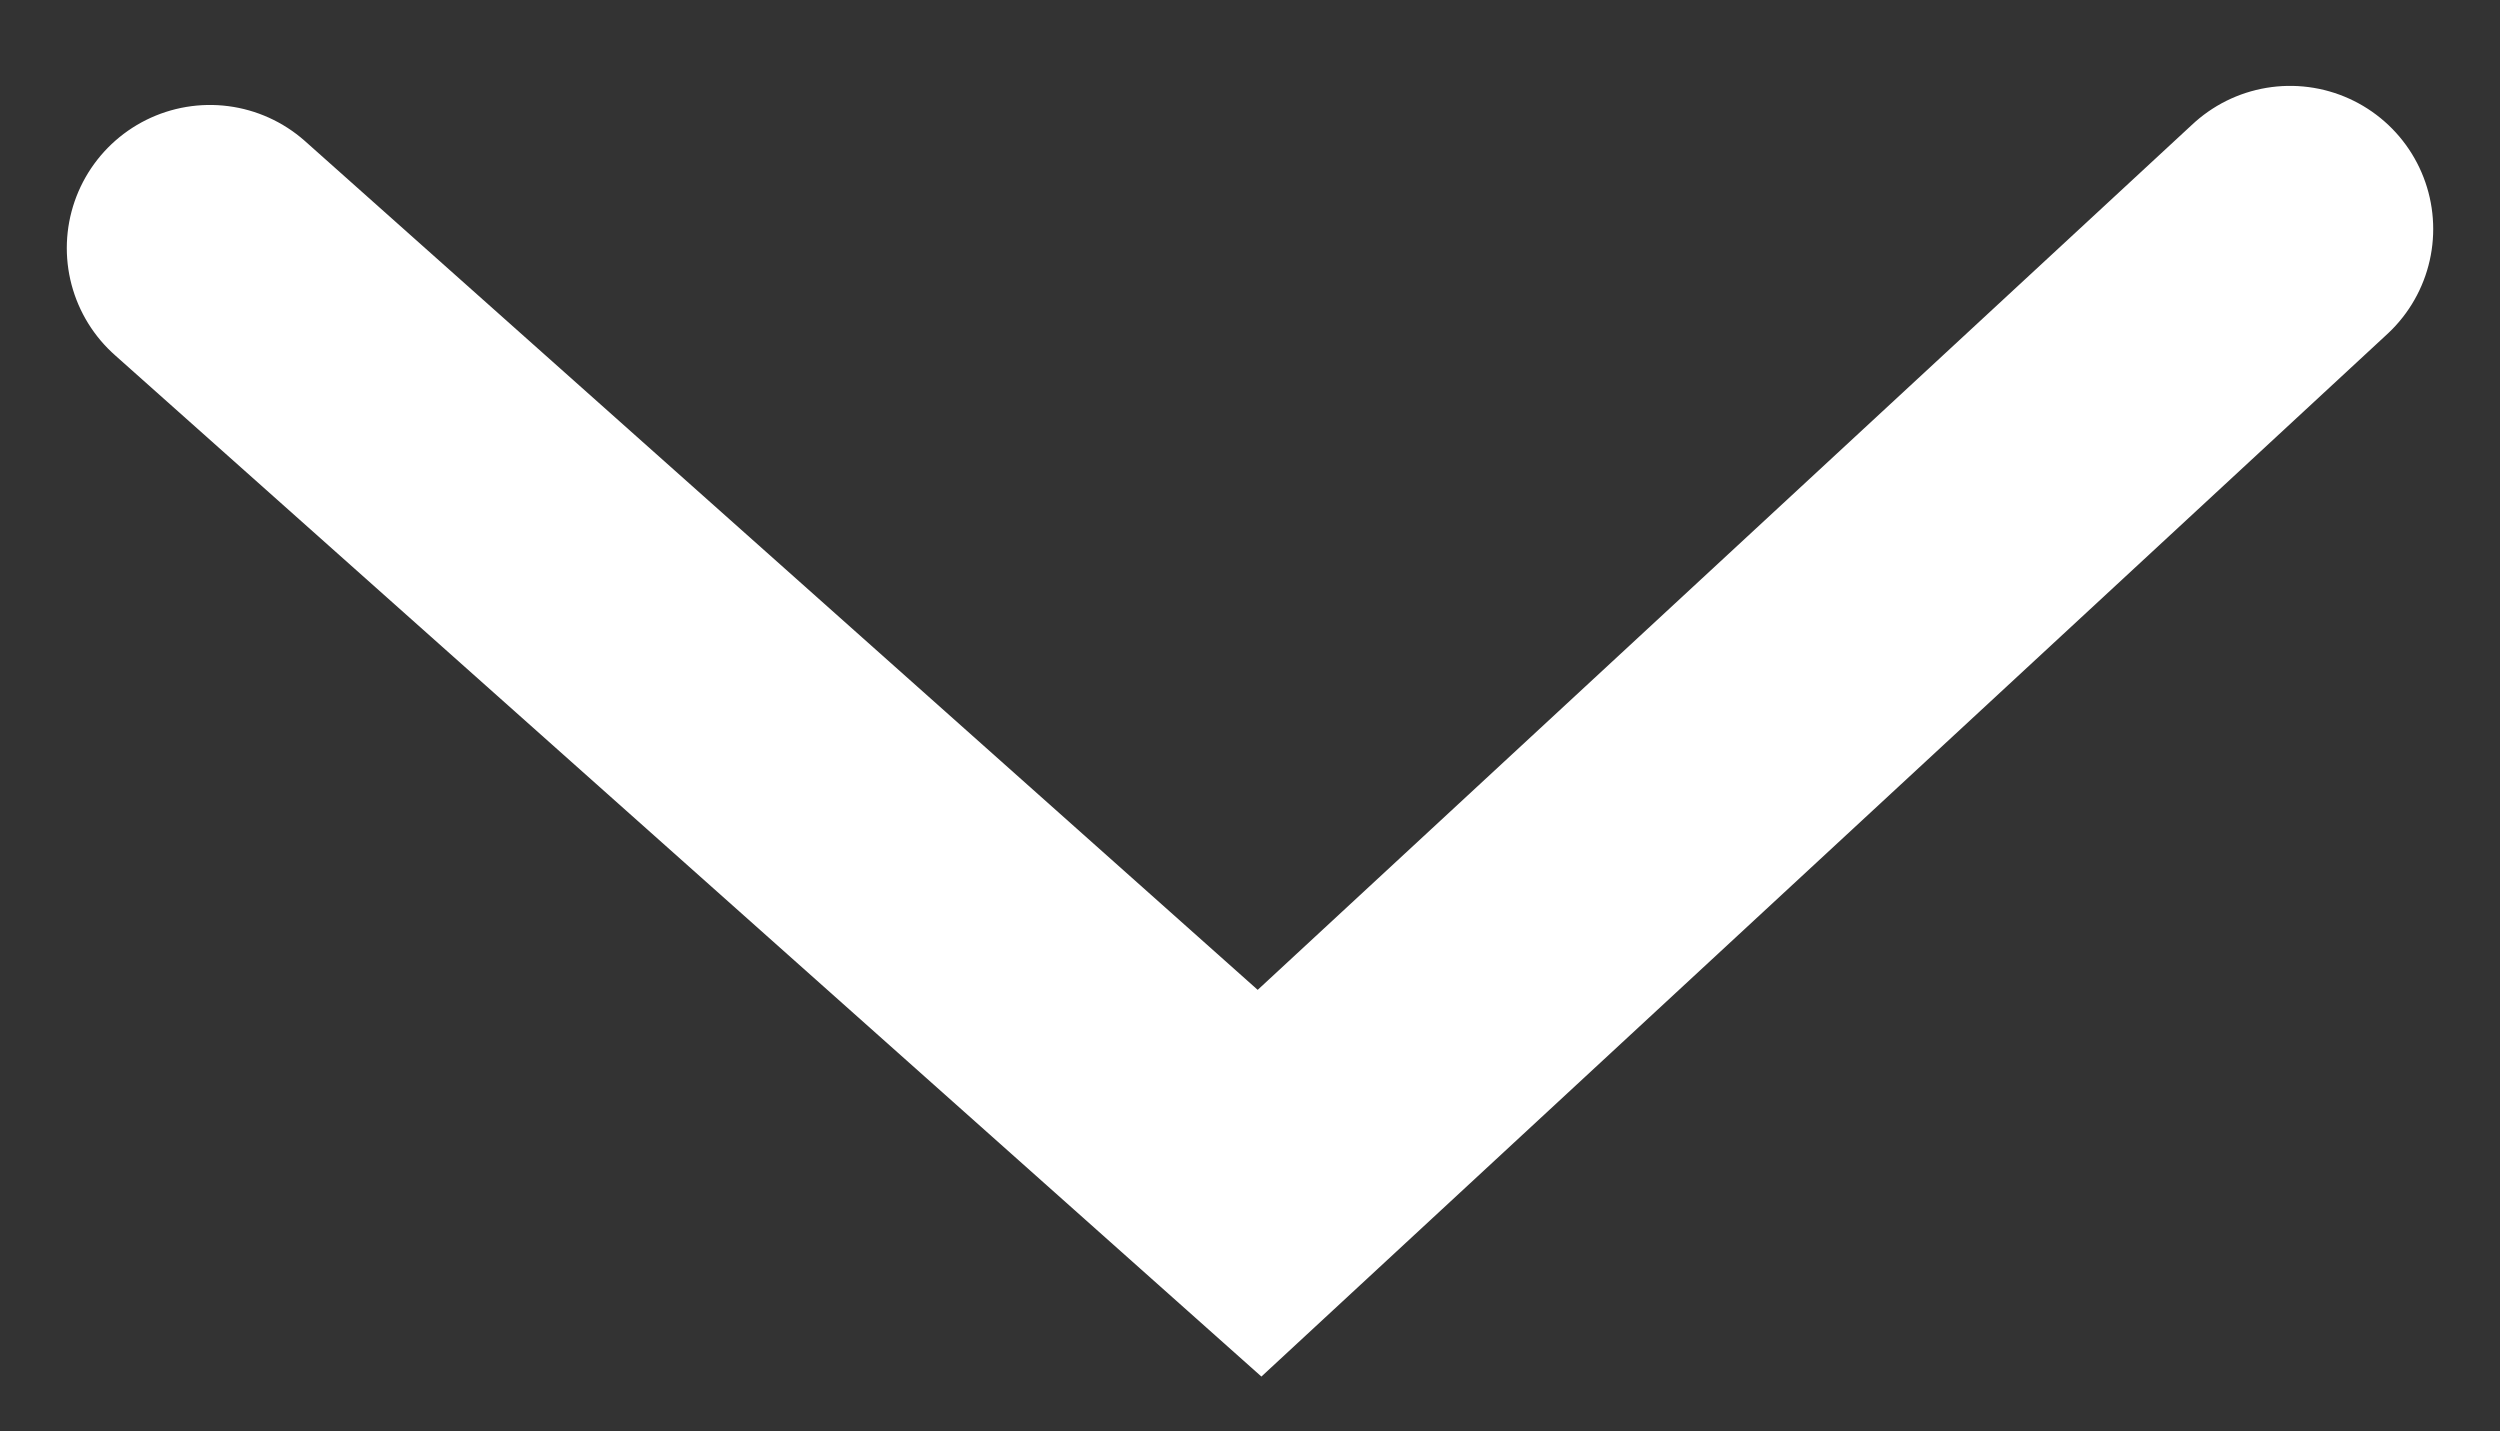 <?xml version="1.0" encoding="utf-8"?>
<!-- Generator: Adobe Illustrator 26.5.1, SVG Export Plug-In . SVG Version: 6.00 Build 0)  -->
<svg version="1.1" id="Layer_1" xmlns="http://www.w3.org/2000/svg" xmlns:xlink="http://www.w3.org/1999/xlink" x="0px" y="0px"
	 viewBox="0 0 13.1 7.5" style="enable-background:new 0 0 13.1 7.5;" xml:space="preserve">
<rect x="0" y="0" width="13.1" height="7.5" fill="#333333" stroke="none"/>
<style type="text/css">
	.st0{fill:none;stroke:#FFFFFF;stroke-width:1.5;stroke-linecap:round;stroke-miterlimit:10;}
</style>
<polyline class="st0" points="1.1,1.3 6.6,6.2 12,1.2 "/>
</svg>
